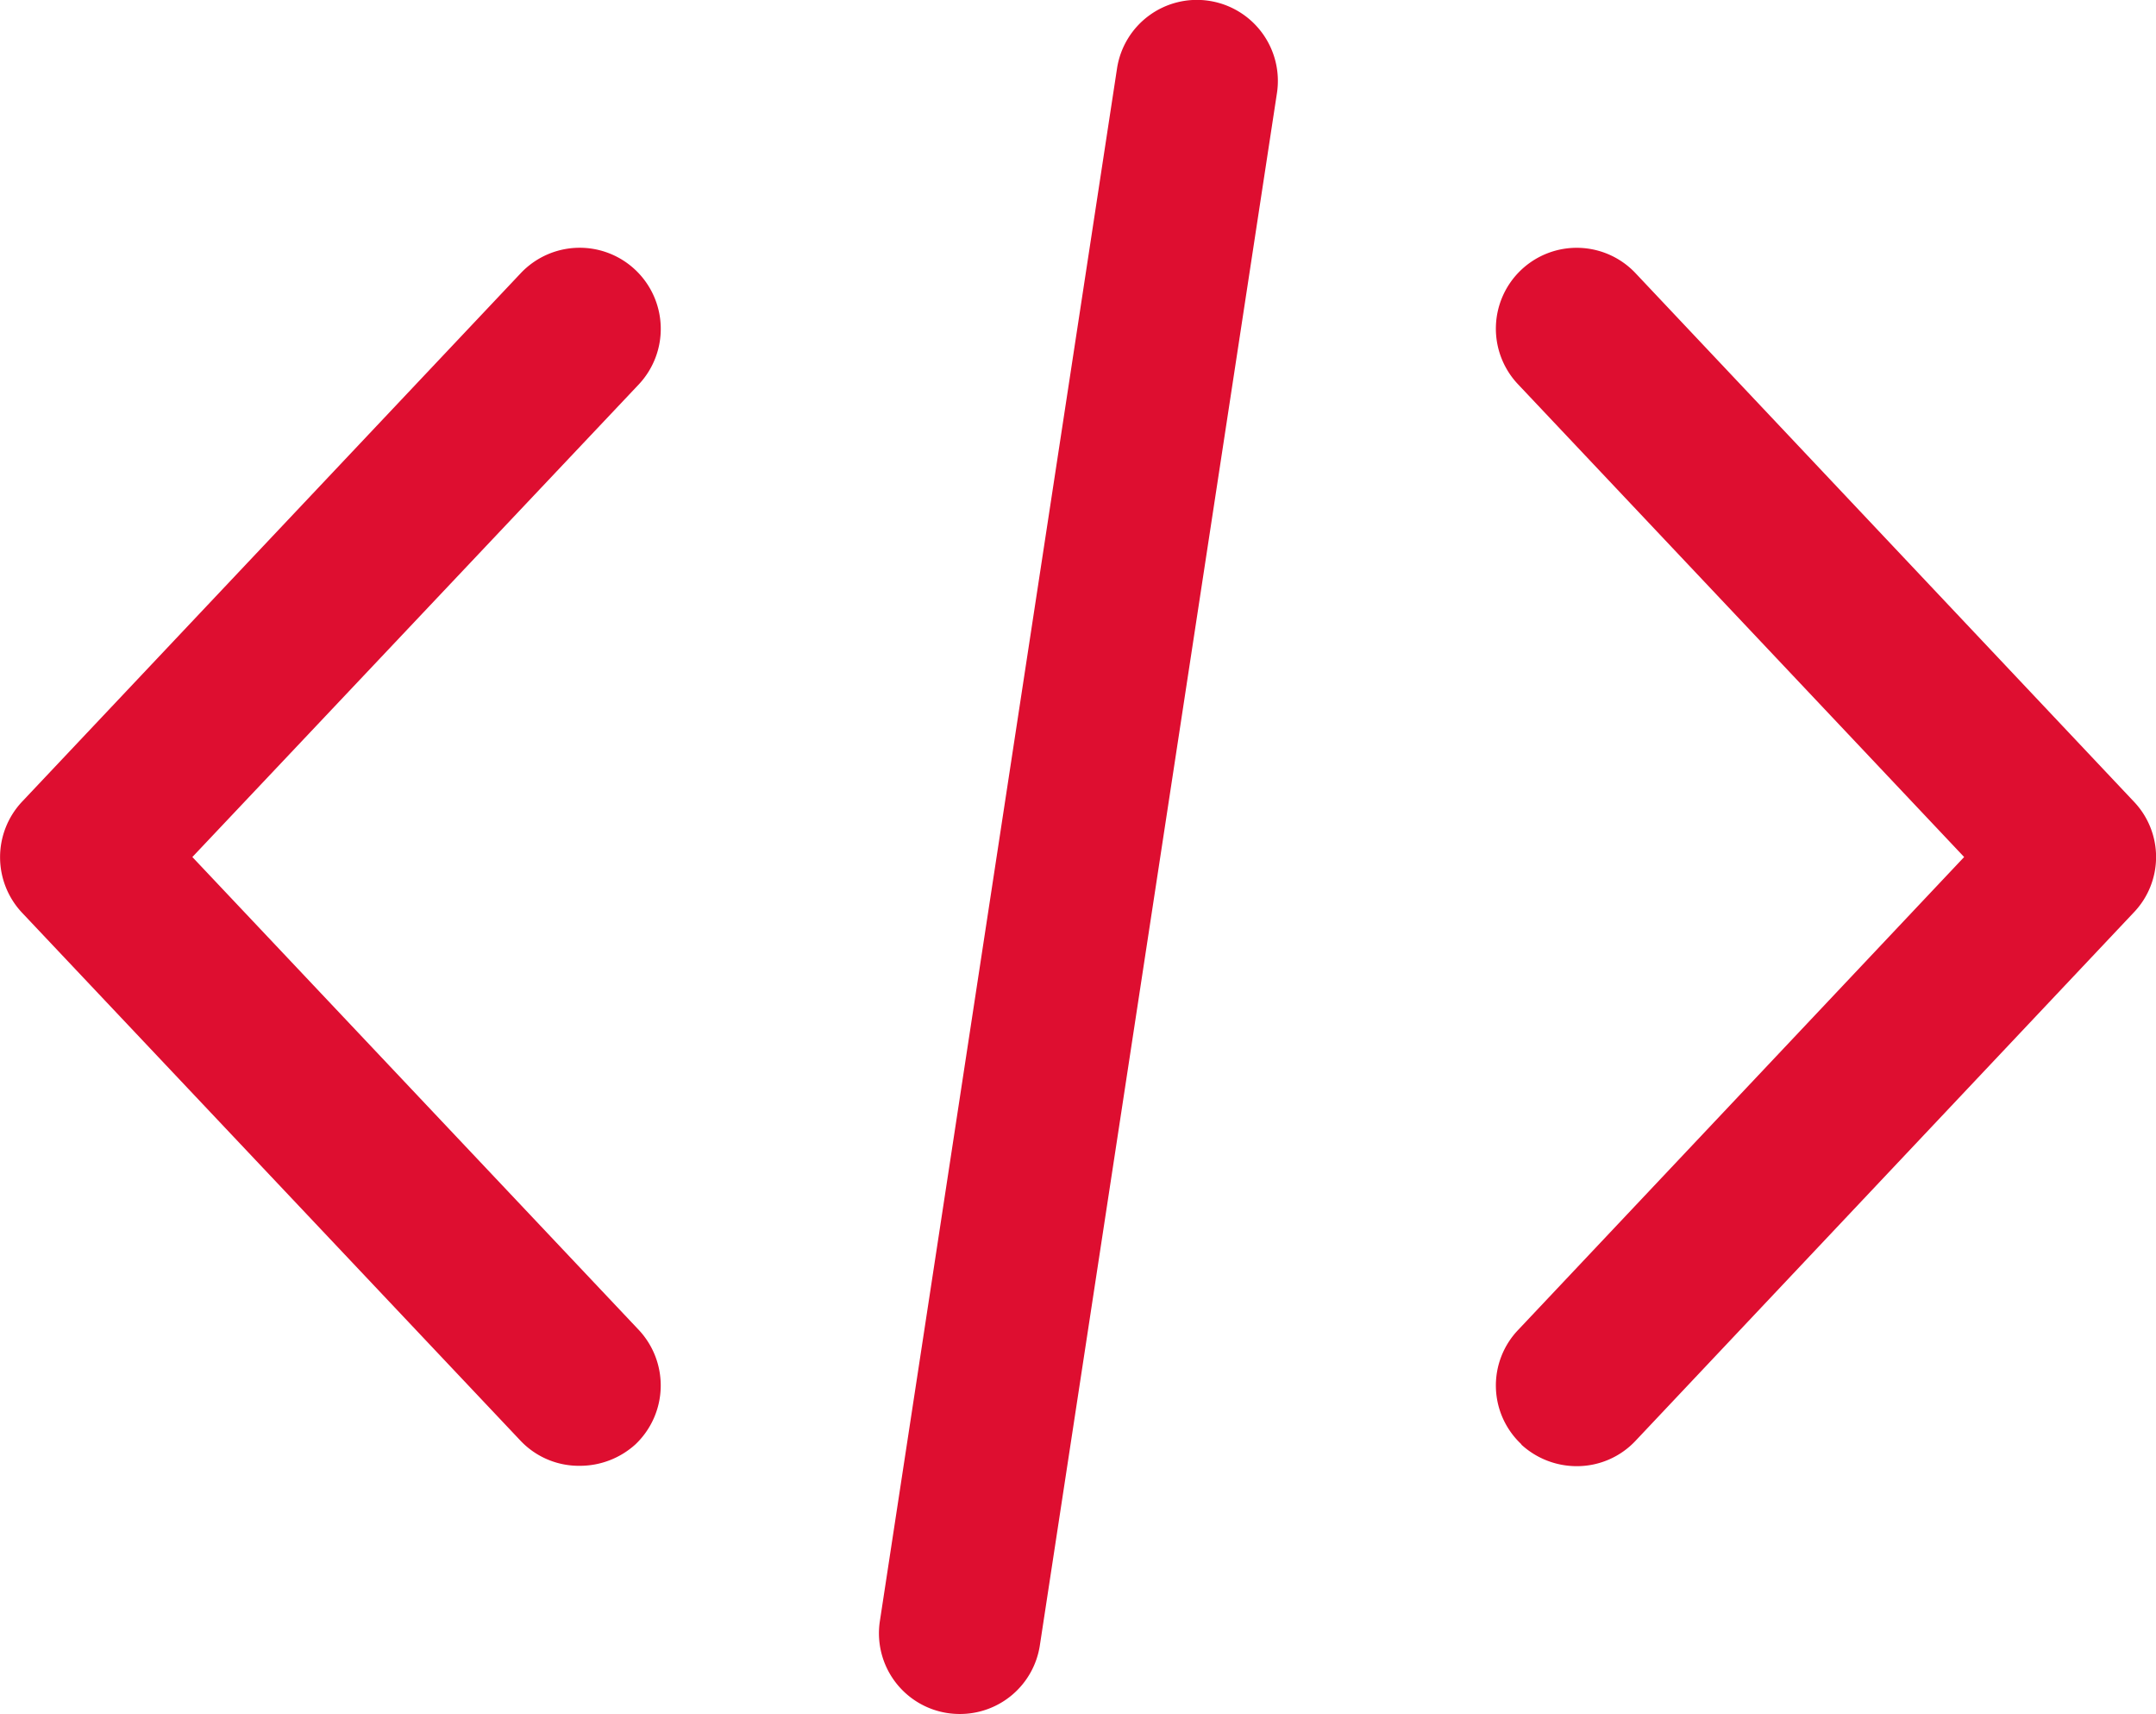 <svg xmlns="http://www.w3.org/2000/svg" width="30.004" height="23.847" viewBox="0 0 30.004 23.847">
    <path d="M-17834.818-2289.165a1.123 1.123 0 0 1-.939-1.281l3.3-21.6a1.124 1.124 0 0 1 1.285-.941 1.127 1.127 0 0 1 .941 1.281l-3.3 21.6a1.124 1.124 0 0 1-1.109.954 1.172 1.172 0 0 1-.178-.013zm7.988-3.74a1.119 1.119 0 0 1-.045-1.59l6.207-6.58-6.207-6.576a1.125 1.125 0 0 1 .045-1.595 1.125 1.125 0 0 1 1.59.049l6.934 7.351a1.115 1.115 0 0 1 0 1.541l-6.934 7.351a1.118 1.118 0 0 1-.82.354 1.139 1.139 0 0 1-.77-.3zm-13.928-.049-6.937-7.346a1.128 1.128 0 0 1 0-1.545l6.938-7.351a1.128 1.128 0 0 1 1.6-.045 1.129 1.129 0 0 1 .045 1.59l-6.213 6.576 6.213 6.58a1.13 1.13 0 0 1-.045 1.59 1.15 1.15 0 0 1-.775.3 1.118 1.118 0 0 1-.826-.349z" transform="translate(17848.002 2312.999)" style="fill:#de0e30"/>
</svg>
